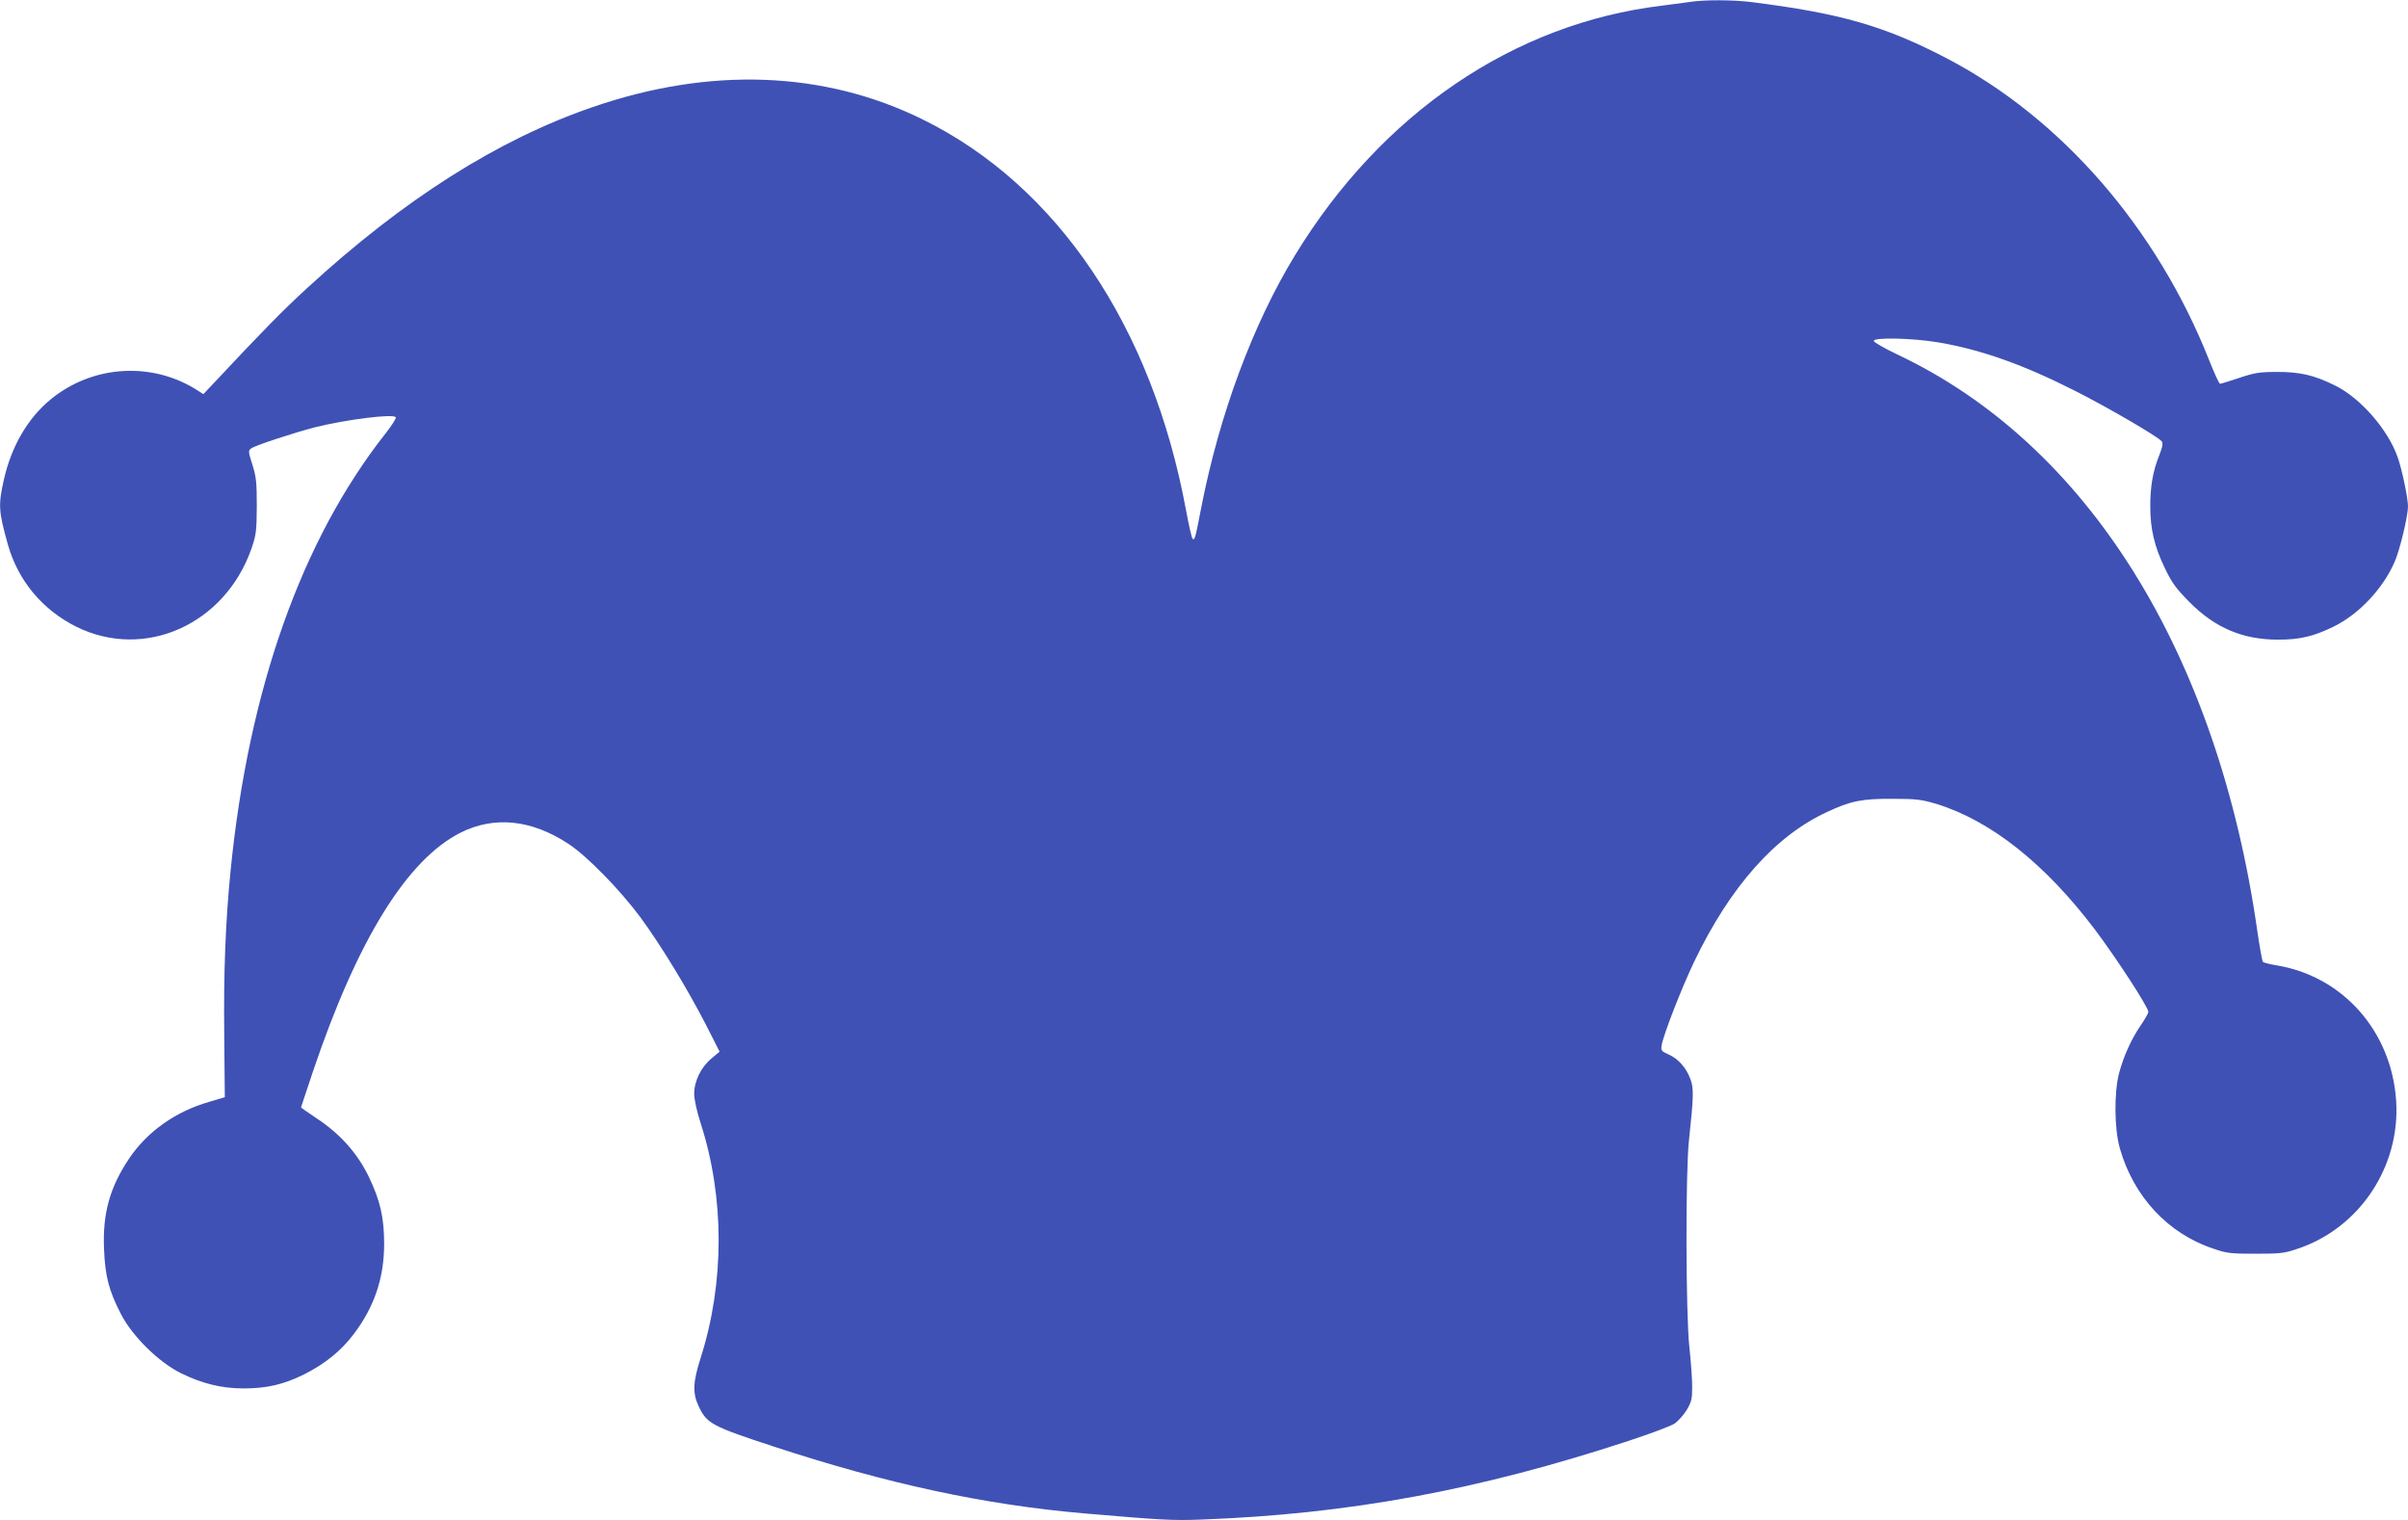 <?xml version="1.0" standalone="no"?>
<!DOCTYPE svg PUBLIC "-//W3C//DTD SVG 20010904//EN"
 "http://www.w3.org/TR/2001/REC-SVG-20010904/DTD/svg10.dtd">
<svg version="1.0" xmlns="http://www.w3.org/2000/svg"
 width="1280pt" height="808pt" viewBox="0 0 1280 808"
 preserveAspectRatio="xMidYMid meet">
<g transform="translate(0,808) scale(0.1,-0.1)"
fill="#3f51b5" stroke="none">
<path d="M8985 8070 c-27 -4 -95 -13 -150 -20 -788 -94 -1492 -573 -1952
-1328 -223 -366 -401 -844 -498 -1342 -32 -166 -35 -174 -46 -163 -4 4 -20 71
-34 148 -180 978 -685 1728 -1400 2080 -525 259 -1132 281 -1757 65 -502 -173
-1000 -488 -1514 -960 -130 -119 -236 -227 -501 -510 l-52 -55 -28 18 c-242
157 -561 138 -785 -47 -121 -100 -207 -248 -247 -424 -31 -137 -29 -168 21
-347 54 -191 183 -346 363 -436 363 -180 791 11 932 416 25 73 27 93 28 225 0
125 -3 155 -23 219 -23 72 -23 76 -6 88 22 16 227 83 339 112 165 41 416 73
429 53 3 -5 -21 -43 -53 -84 -447 -566 -729 -1361 -825 -2323 -27 -268 -38
-543 -34 -879 l3 -328 -84 -25 c-178 -51 -330 -159 -426 -303 -102 -153 -140
-291 -132 -480 6 -143 25 -219 90 -345 60 -117 200 -255 317 -313 112 -56 219
-82 334 -82 124 0 214 21 321 74 112 56 197 125 264 213 110 145 162 297 163
478 0 142 -20 232 -82 361 -60 124 -153 228 -276 309 -46 31 -84 57 -84 59 0
1 29 88 64 192 236 699 499 1124 784 1268 179 90 377 70 573 -59 101 -66 275
-245 384 -392 110 -150 248 -377 347 -569 l73 -144 -44 -37 c-55 -46 -91 -120
-91 -187 0 -29 14 -93 34 -155 128 -396 128 -849 0 -1250 -41 -128 -43 -187
-10 -256 43 -92 70 -106 399 -214 603 -198 1119 -309 1647 -355 410 -35 471
-39 625 -33 785 29 1474 156 2271 418 117 38 227 80 245 92 18 12 47 44 64 71
26 44 30 58 30 125 0 42 -7 137 -15 211 -19 174 -21 928 -2 1100 25 233 26
276 7 326 -23 60 -64 106 -115 129 -39 17 -42 21 -37 50 9 55 106 304 172 442
191 399 431 670 707 797 126 59 186 71 348 70 128 0 155 -4 233 -27 289 -89
577 -317 842 -667 116 -154 285 -414 285 -439 0 -6 -18 -38 -40 -70 -51 -74
-92 -166 -116 -256 -27 -105 -25 -295 4 -398 73 -257 256 -454 497 -534 72
-25 94 -27 225 -27 131 0 153 2 225 27 328 110 545 437 522 786 -24 369 -284
663 -637 720 -35 6 -67 14 -71 18 -4 4 -17 76 -29 158 -211 1484 -902 2593
-1915 3071 -69 33 -125 65 -125 72 0 20 209 15 344 -8 229 -39 454 -119 731
-260 174 -88 434 -240 455 -265 9 -11 6 -28 -13 -77 -33 -83 -47 -162 -47
-270 0 -119 22 -213 77 -327 38 -79 59 -108 131 -181 137 -138 284 -200 472
-200 115 0 188 17 296 70 134 66 263 203 324 346 27 62 70 242 70 292 0 44
-32 197 -55 262 -52 148 -199 316 -335 382 -109 54 -186 72 -310 71 -90 0
-118 -5 -198 -32 -51 -17 -97 -31 -101 -31 -5 0 -30 55 -57 123 -279 705 -785
1287 -1394 1606 -329 172 -564 240 -1040 300 -95 12 -249 13 -325 1z"/>
</g>
</svg>
